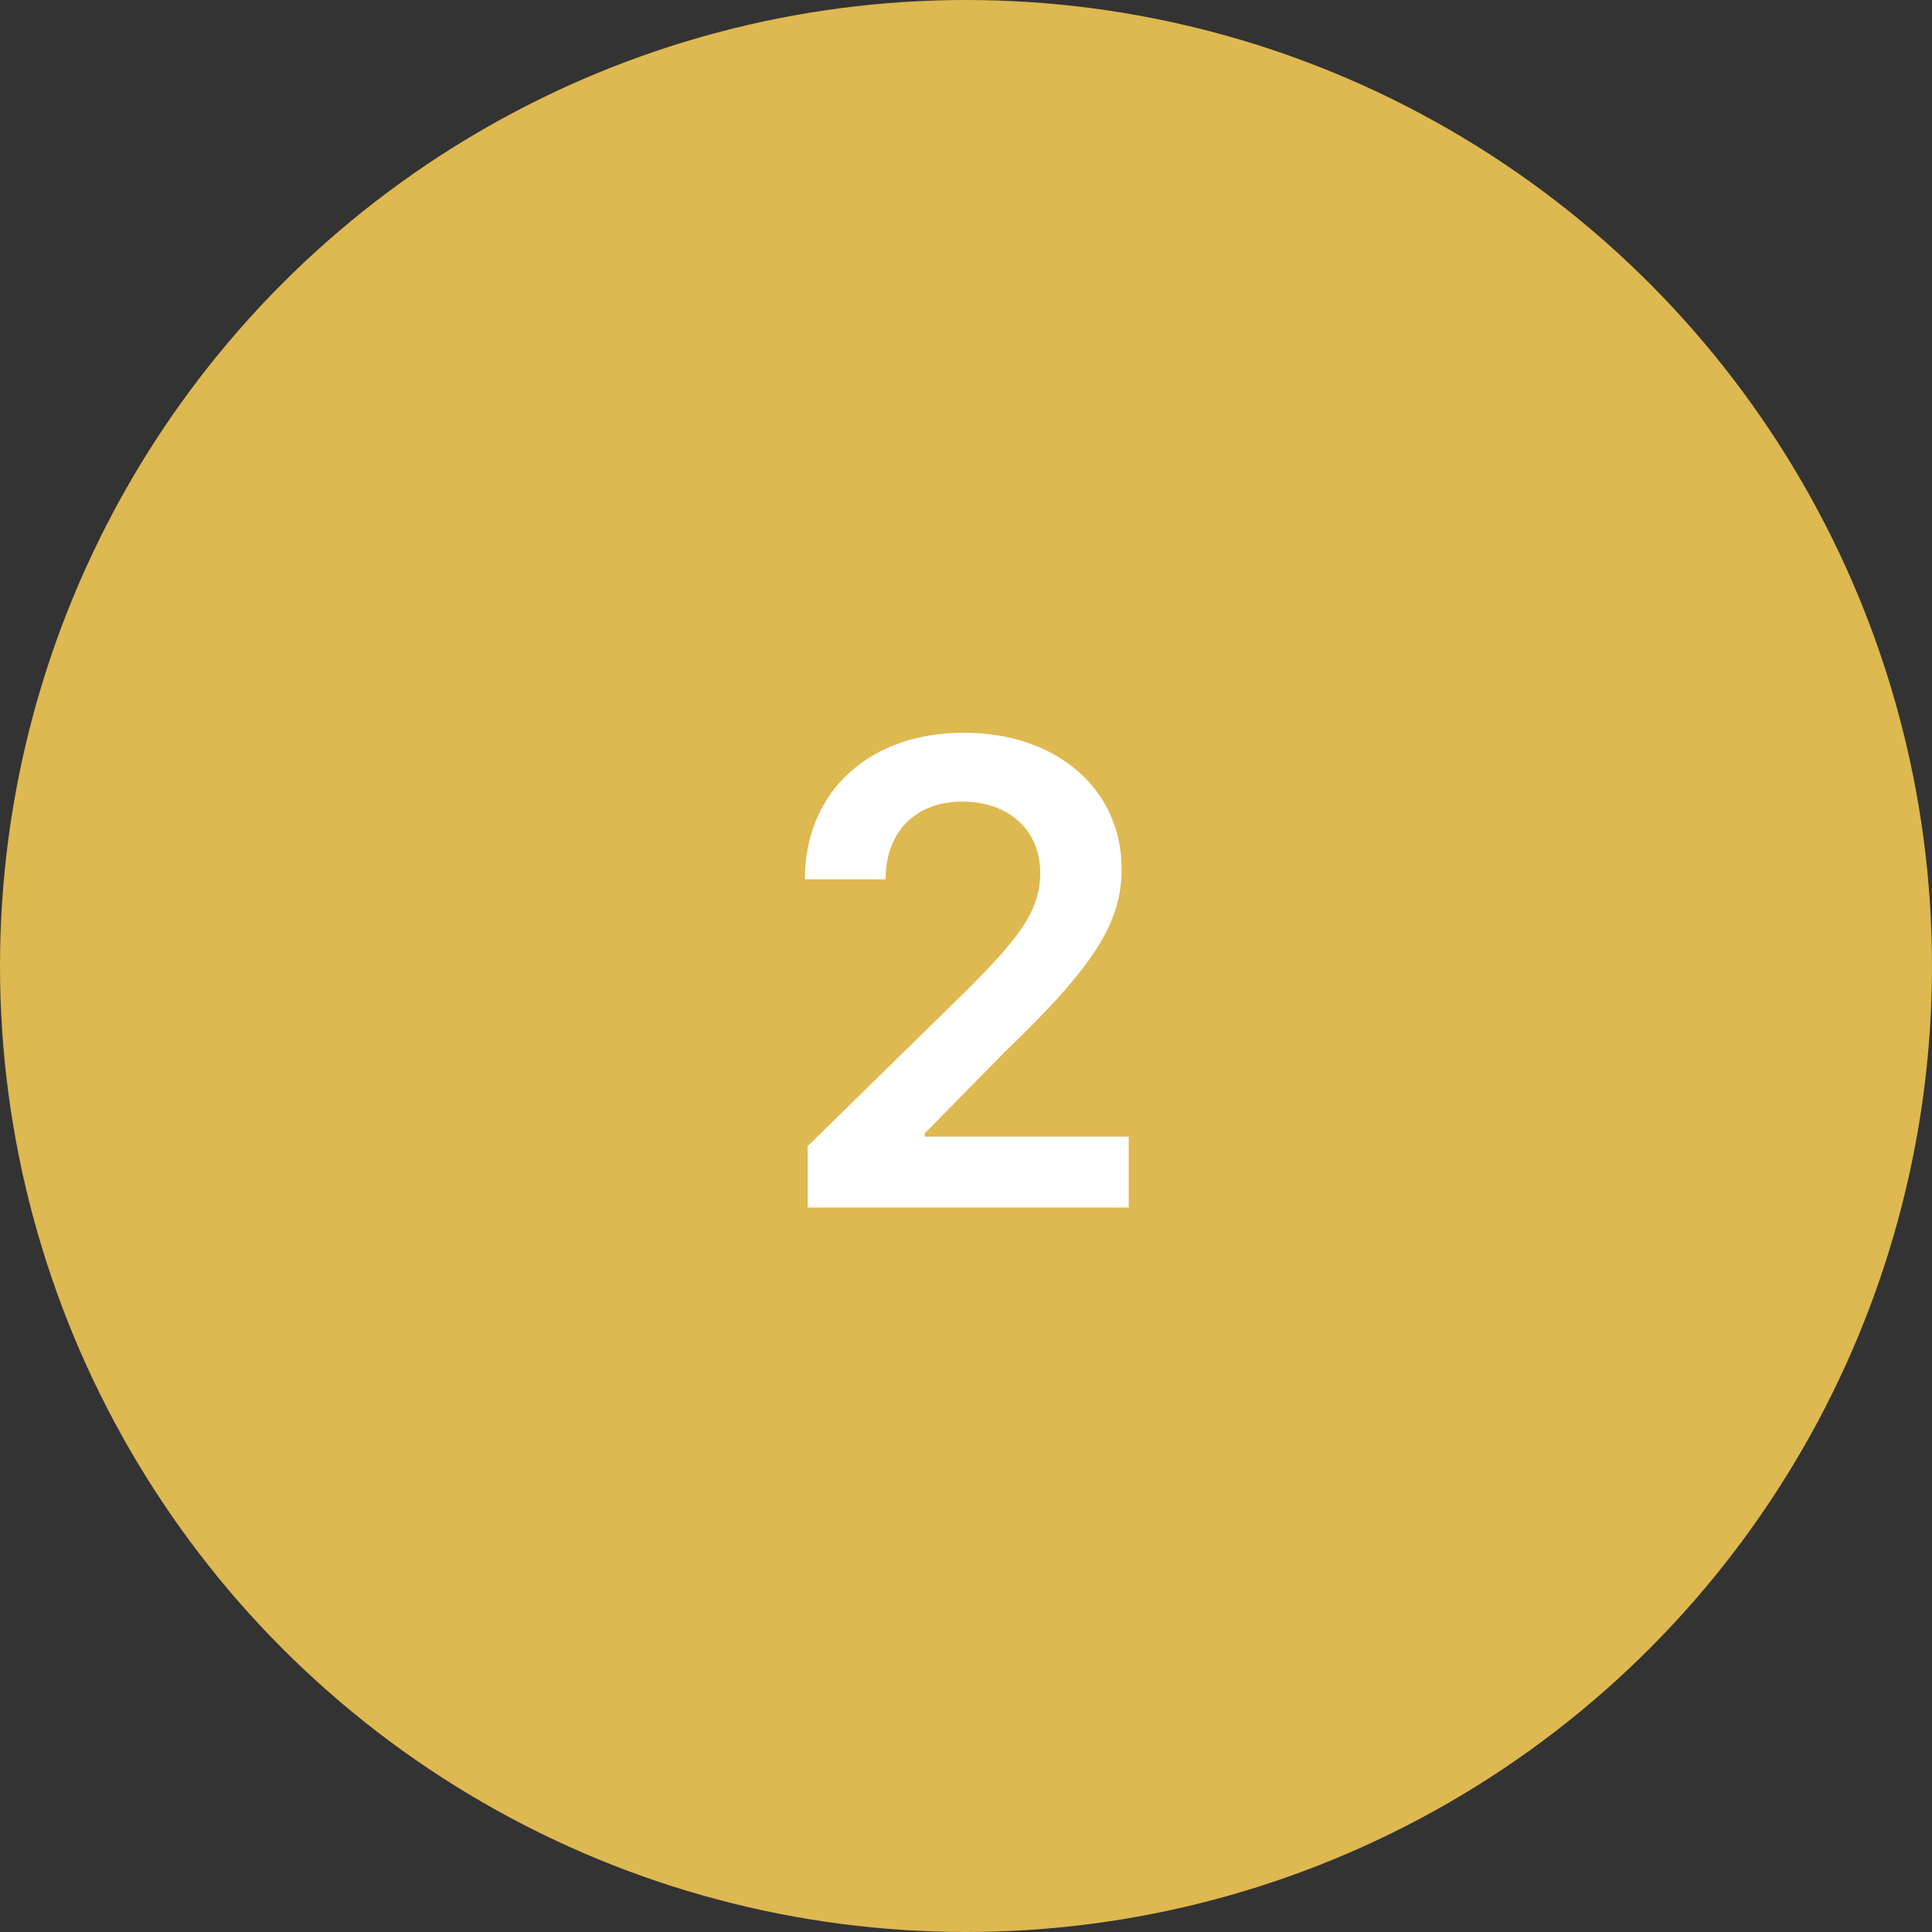 <svg xmlns="http://www.w3.org/2000/svg" width="48" height="48" viewBox="0 0 48 48" fill="none"><rect x="0" y="0" width="48" height="48" fill="#333333" stroke="none"/><circle cx="24" cy="24" r="24" fill="#DEB850"></circle><path d="M20.065 30H28.043V28.239H22.974V28.159L24.98 26.119C27.241 23.949 27.866 22.892 27.866 21.579C27.866 19.631 26.281 18.204 23.94 18.204C21.634 18.204 19.997 19.636 19.997 21.847H22.003C22.003 20.659 22.753 19.915 23.912 19.915C25.02 19.915 25.844 20.591 25.844 21.688C25.844 22.659 25.253 23.352 24.105 24.517L20.065 28.477V30Z" fill="white"></path></svg>